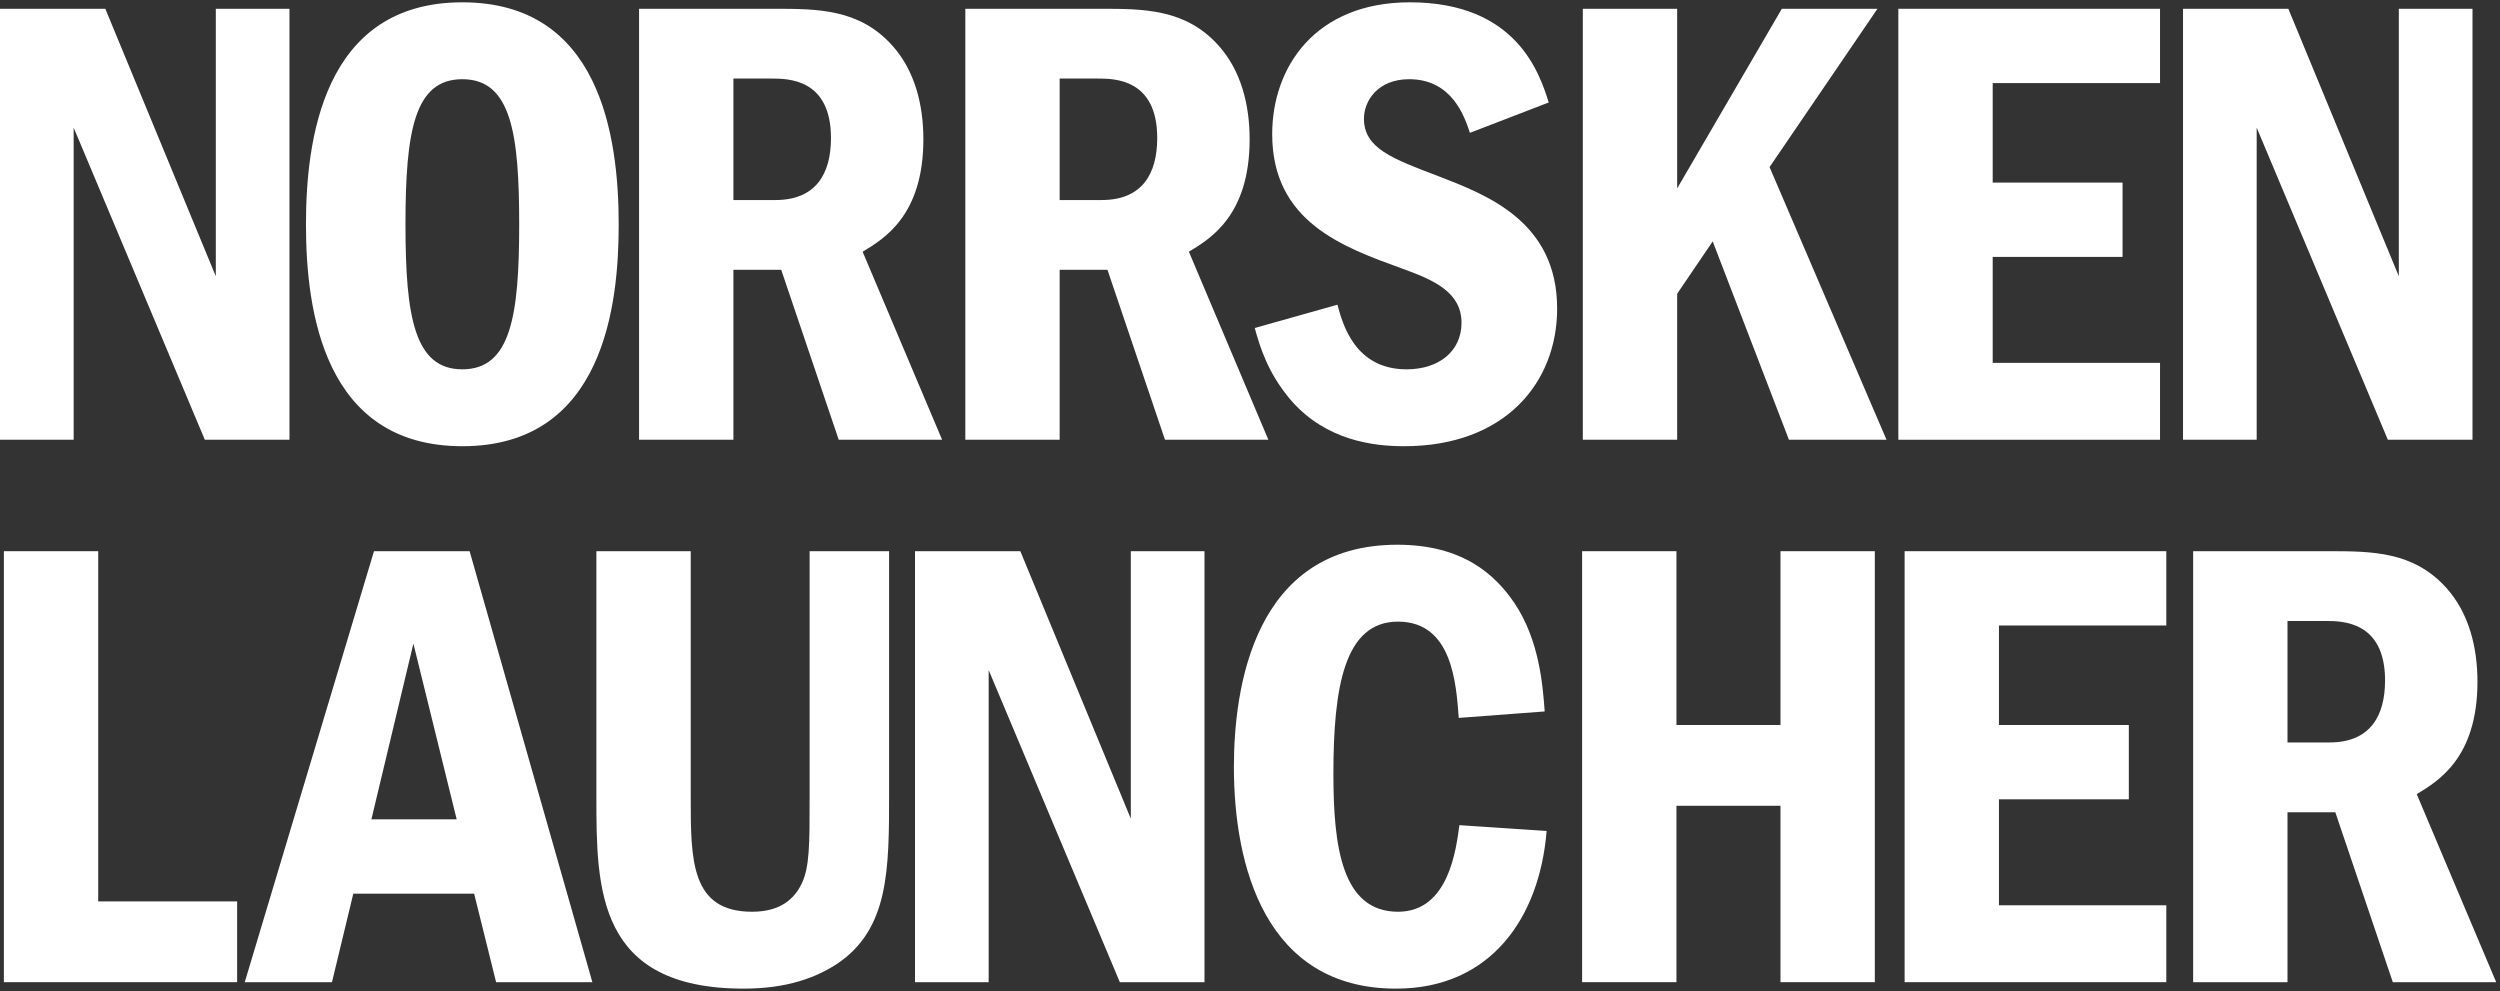 <svg width="613" height="243" viewBox="0 0 613 243" fill="none" xmlns="http://www.w3.org/2000/svg">
<rect x="0" y="0" width="613" height="243" fill="#333333" stroke="none"/>
<path d="M537.761 135.153H570.874C581.489 135.153 591.788 135.153 599.868 144.183C605.413 150.362 607.473 158.759 607.473 167.156C607.473 185.852 597.808 191.556 592.58 194.724L612.067 240.829H586.718L572.617 199.16H560.893V240.829H537.761V135.153ZM570.24 152.264H560.893V182.049H571.191C581.172 182.049 584.816 175.554 584.816 166.84C584.816 152.264 574.201 152.264 570.24 152.264Z" fill="white"/>
<path d="M467.01 135.153H531.176V153.373H490.142V177.772H521.987V195.992H490.142V221.975H531.176V240.829H467.01V135.153Z" fill="white"/>
<path d="M459.706 135.153V240.829H436.574V197.576H411.066V240.829H387.935V135.153H411.066V177.772H436.574V135.153H459.706Z" fill="white"/>
<path d="M357.844 202.329L379.233 203.755C377.49 225.144 365.449 242.413 342.318 242.413C310.155 242.413 302.551 212.152 302.551 188.07C302.551 168.899 307.304 133.568 342.635 133.568C358.637 133.568 366.558 140.856 371.311 147.827C377.49 157.017 378.283 168.107 378.758 174.445L357.686 176.029C357.052 167.632 356.102 152.422 342.793 152.422C329.643 152.422 326.95 168.424 326.95 189.813C326.95 207.557 329.009 223.559 342.793 223.559C355.309 223.559 357.052 208.033 357.844 202.329Z" fill="white"/>
<path d="M224.359 135.153H250.184L277.276 200.745V135.153H295.338V240.829H274.583L242.421 164.305V240.829H224.359V135.153Z" fill="white"/>
<path d="M146.234 135.153H169.366V195.516C169.366 210.885 169.366 223.559 184.417 223.559C191.547 223.559 194.874 220.232 196.617 216.588C198.518 212.469 198.518 207.082 198.518 195.516V135.153H218.006V194.566C218.006 213.261 218.006 227.837 205.172 236.393C200.261 239.561 193.29 242.413 182.358 242.413C146.393 242.413 146.234 218.014 146.234 195.516V135.153Z" fill="white"/>
<path d="M91.699 135.153H115.148L145.25 240.829H121.644L116.257 219.123H86.629L81.401 240.829H60.012L91.699 135.153ZM91.066 200.903H111.979L101.364 157.809L91.066 200.903Z" fill="white"/>
<path d="M0.951 135.153H24.082V221.024H58.146V240.829H0.951V135.153Z" fill="white"/>
<path d="M535.276 2.153H561.101L588.193 67.745V2.153H606.255V107.829H585.5L553.337 31.305V107.829H535.276V2.153Z" fill="white"/>
<path d="M465.475 2.153H529.641V20.373H488.607V44.772H520.452V62.992H488.607V88.975H529.641V107.829H465.475V2.153Z" fill="white"/>
<path d="M388.108 2.153H411.24V46.198L436.906 2.153H460.354L433.896 40.969L462.573 107.829H438.649L419.954 59.189L411.24 72.022V107.829H388.108V2.153Z" fill="white"/>
<path d="M379.752 25.126L360.423 32.572C359.155 28.77 356.145 19.422 345.53 19.422C337.766 19.422 334.439 24.809 334.439 29.087C334.439 36.375 341.41 38.91 352.659 43.187C364.542 47.782 381.811 54.278 381.811 75.666C381.811 93.728 369.137 109.413 344.262 109.413C336.657 109.413 325.25 107.987 316.695 98.323C310.833 91.51 308.931 85.014 307.664 80.42L327.944 74.716C329.211 79.469 332.221 90.559 344.896 90.559C352.818 90.559 358.363 86.123 358.363 79.152C358.363 71.706 351.709 68.695 343.787 65.844C329.369 60.615 311.942 54.436 311.942 32.889C311.942 16.412 322.557 0.568 345.688 0.568C371.989 0.568 377.534 18.154 379.752 25.126Z" fill="white"/>
<path d="M236.697 2.153H269.81C280.425 2.153 290.724 2.153 298.804 11.183C304.349 17.362 306.409 25.759 306.409 34.157C306.409 52.852 296.744 58.556 291.516 61.724L311.003 107.829H285.654L271.553 66.16H259.829V107.829H236.697V2.153ZM269.176 19.264H259.829V49.049H270.127C280.109 49.049 283.753 42.554 283.753 33.84C283.753 19.264 273.137 19.264 269.176 19.264Z" fill="white"/>
<path d="M156.7 2.153H189.813C200.428 2.153 210.726 2.153 218.806 11.183C224.352 17.362 226.411 25.759 226.411 34.157C226.411 52.852 216.747 58.556 211.518 61.724L231.006 107.829H205.656L191.556 66.16H179.831V107.829H156.7V2.153ZM189.179 19.264H179.831V49.049H190.13C200.111 49.049 203.755 42.554 203.755 33.84C203.755 19.264 193.14 19.264 189.179 19.264Z" fill="white"/>
<path d="M113.364 0.568C146.952 0.568 151.705 33.047 151.705 55.07C151.705 74.399 148.22 109.413 113.364 109.413C79.459 109.413 75.023 76.3 75.023 55.07C75.023 34.79 78.984 0.568 113.364 0.568ZM113.364 19.422C101.64 19.422 99.422 32.097 99.422 55.07C99.422 77.726 101.64 90.559 113.364 90.559C125.247 90.559 127.306 77.409 127.306 55.07C127.306 32.889 125.405 19.422 113.364 19.422Z" fill="white"/>
<path d="M0 2.153H25.825L52.917 67.745V2.153H70.979V107.829H50.224L18.062 31.305V107.829H0V2.153Z" fill="white"/>
</svg>
